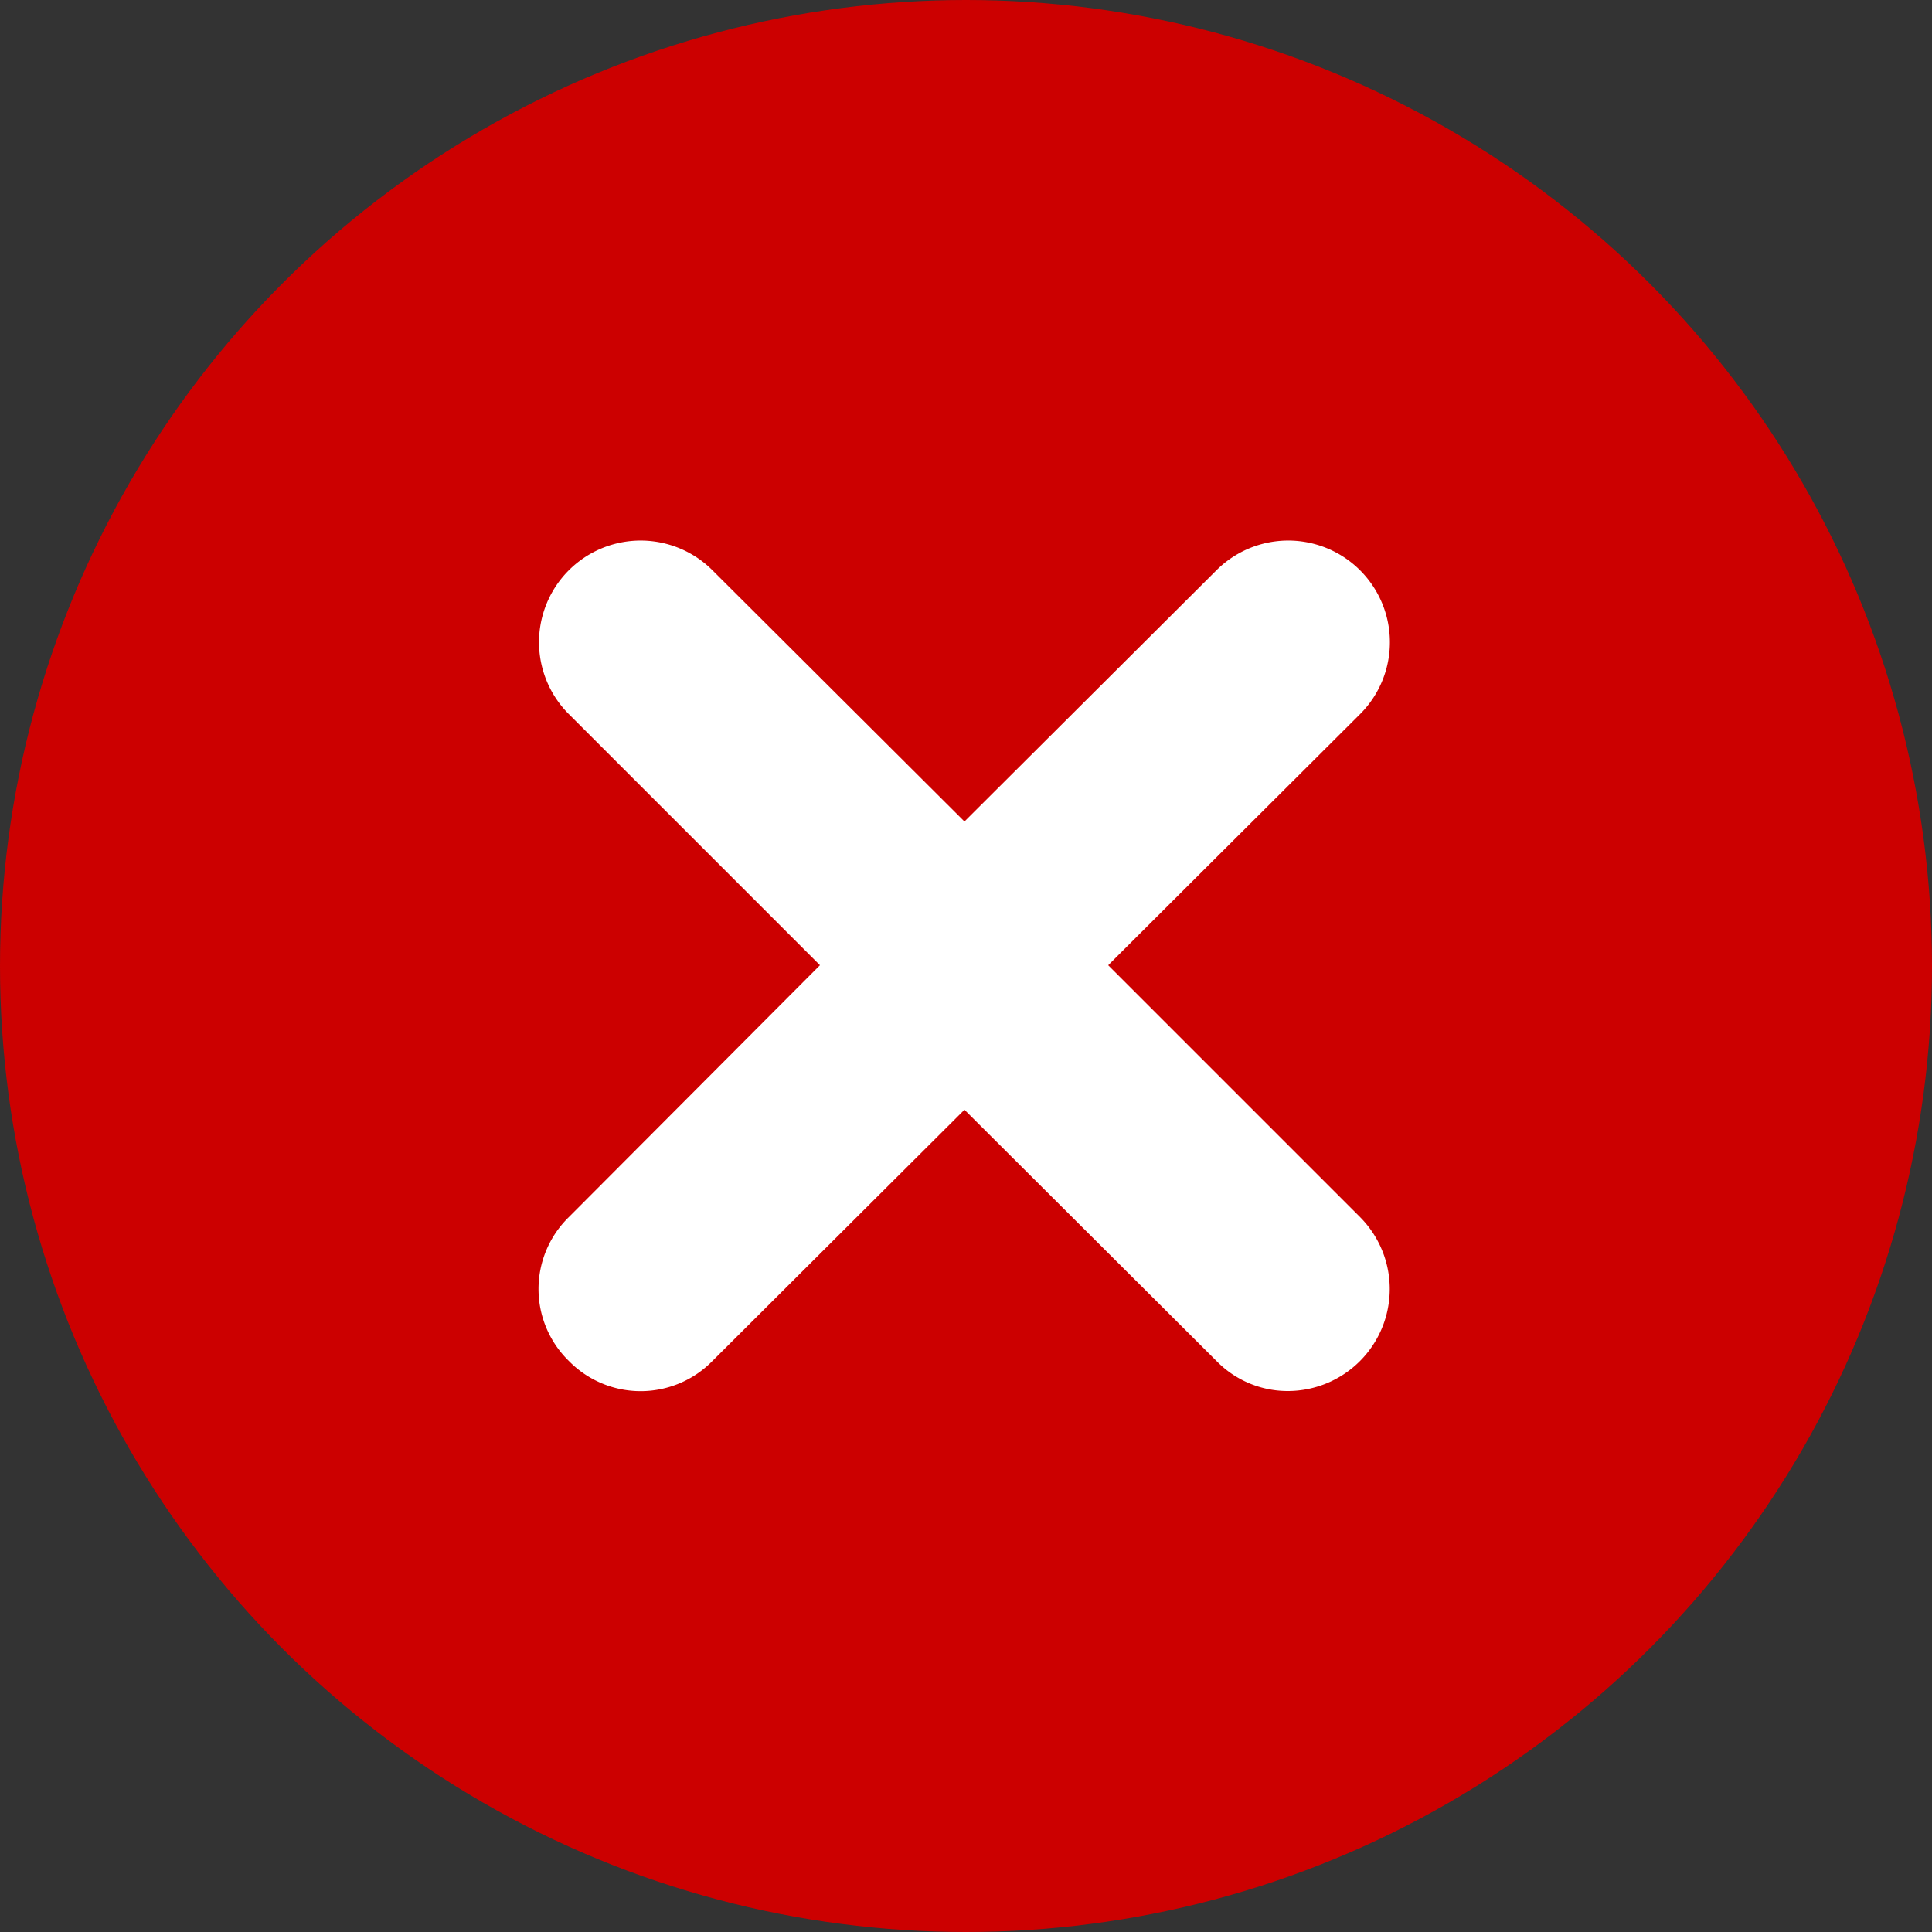 <svg data-name="Checkmark 1" xmlns="http://www.w3.org/2000/svg" width="25" height="25" viewBox="0 0 25 25"><rect x="0" y="0" width="25" height="25" fill="#333333" stroke="none"/><circle cx="12.5" cy="12.5" r="12.5" fill="#c00"/><path data-name="Forma 1" d="M14.34 12.49l3.26-3.25a1.315 1.315 0 10-1.86-1.86l-3.26 3.25-3.26-3.25a1.315 1.315 0 10-1.86 1.86l3.25 3.25-3.25 3.26a1.3 1.3 0 000 1.86 1.3 1.3 0 001.86 0l3.26-3.25 3.26 3.25a1.286 1.286 0 00.93.39 1.32 1.32 0 00.93-2.25z" fill="#fff" fill-rule="evenodd"/></svg>